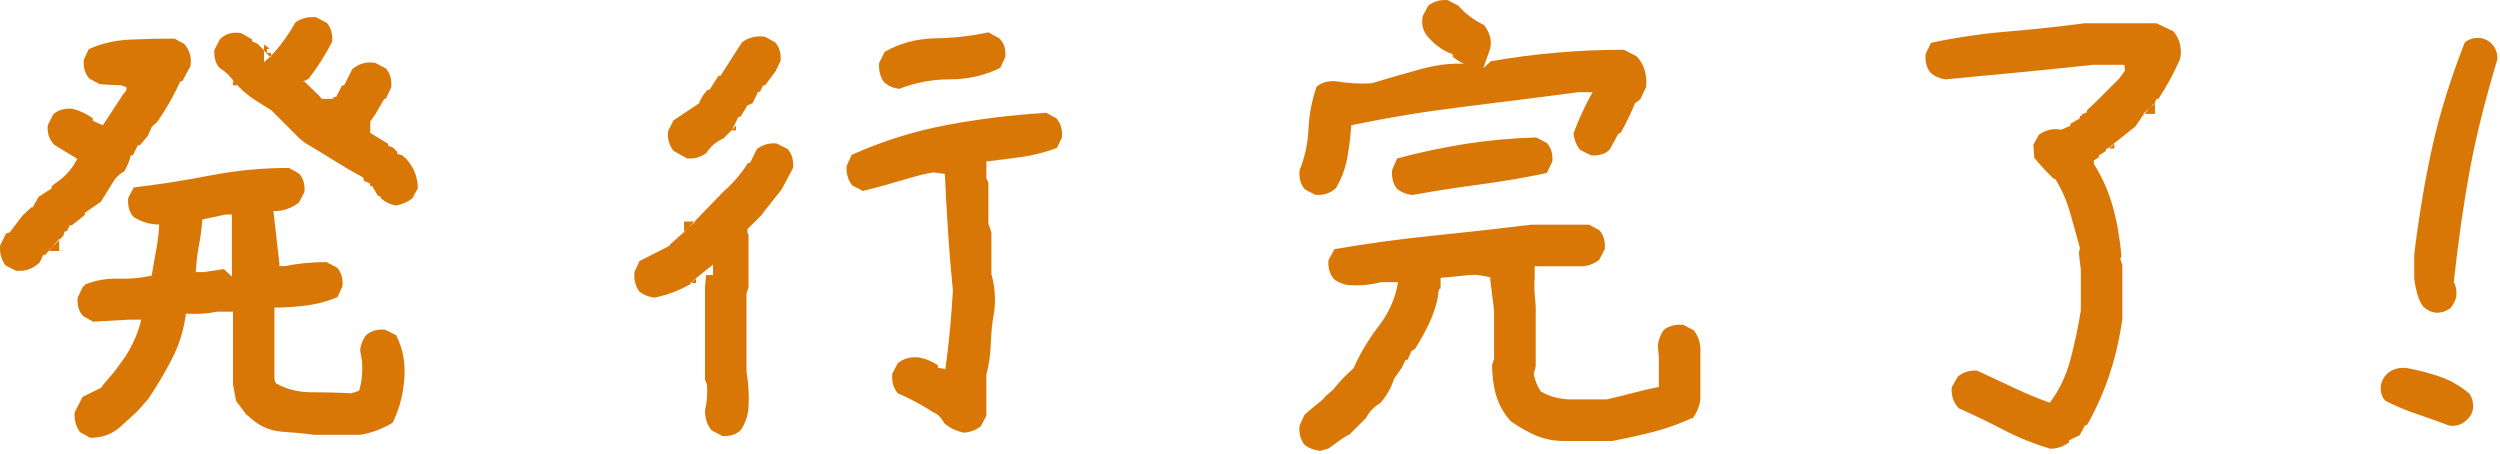 <svg width="402" height="73" viewBox="0 0 402 73" fill="none" xmlns="http://www.w3.org/2000/svg"><path d="M2.675 43.59L0.908 42.702C0.212 41.786 -0.081 40.714 0.019 39.478L0.981 37.545L1.549 37.38L3.078 35.365L3.646 34.642L5.011 33.35H5.249L6.211 31.656L8.308 30.291V29.97L8.876 29.485C10.433 28.468 11.615 27.149 12.421 25.537L8.72 23.284C7.914 22.423 7.566 21.379 7.676 20.143L8.565 18.375C9.371 17.679 10.387 17.386 11.624 17.486C12.751 17.752 13.85 18.265 14.921 19.016V19.419L16.533 20.143L19.757 15.233L20.325 14.51V14.024L19.437 13.704C18.841 13.704 17.715 13.649 16.057 13.539L14.363 12.65C13.666 11.844 13.373 10.828 13.474 9.591L14.28 7.897C16.323 6.981 18.521 6.477 20.884 6.367C23.247 6.257 25.637 6.202 28.046 6.202L29.658 7.091C30.519 8.108 30.84 9.289 30.62 10.635L29.329 13.053H29.008C27.991 15.307 26.755 17.477 25.308 19.575L24.419 20.381L23.778 21.828L22.487 23.358H22.166L21.36 24.97H21.04C20.829 25.831 20.472 26.691 19.995 27.543C19.134 28.029 18.493 28.67 18.063 29.476L16.213 32.453L13.639 34.22V34.541L13.071 35.026L11.541 36.235H11.221L10.736 37.197H10.415L10.177 37.92L9.536 38.562V38.397L8.409 39.688L7.768 40.329H7.85L7.283 40.971H6.962L6.394 42.179C5.377 43.196 4.141 43.654 2.694 43.544L2.675 43.59ZM9.517 40.366H7.823L8.391 39.725L9.517 38.598V40.366ZM14.509 70.399L12.897 69.51C12.201 68.594 11.908 67.523 12.009 66.286L13.3 63.795L16.277 62.348L16.597 61.862L18.448 59.692L20.142 57.356C21.378 55.424 22.239 53.436 22.716 51.403H20.783L14.985 51.723L13.373 50.835C12.677 50.084 12.384 49.095 12.485 47.858L13.373 46.008H13.611V45.77C15.324 45.074 17.138 44.753 19.043 44.808C20.948 44.863 22.734 44.698 24.392 44.323C24.602 42.986 24.85 41.602 25.115 40.174C25.381 38.754 25.546 37.398 25.601 36.107C24.154 36.107 22.78 35.704 21.497 34.898C20.801 34.147 20.508 33.13 20.609 31.839L21.497 30.144C25.573 29.659 29.677 29.018 33.816 28.212C37.947 27.406 42.16 27.003 46.456 27.003L48.068 27.891C48.764 28.642 49.057 29.631 48.957 30.868L48.068 32.562C46.832 33.524 45.467 33.982 43.965 33.927L44.927 42.381V42.784H45.888C47.931 42.353 50.129 42.143 52.492 42.143L54.187 43.031C54.883 43.782 55.176 44.772 55.075 46.008L54.269 47.776C52.602 48.472 50.898 48.93 49.158 49.141C47.418 49.351 45.733 49.461 44.13 49.461V61.056L44.368 61.624C46.035 62.586 47.922 63.072 50.047 63.072C52.171 63.072 54.324 63.127 56.531 63.236L57.74 62.833C58.171 61.386 58.326 59.829 58.226 58.162L57.905 56.312C58.015 55.396 58.336 54.59 58.867 53.894C59.673 53.198 60.689 52.905 61.926 53.006L63.694 53.894C64.93 56.312 65.333 58.996 64.903 61.945C64.692 63.987 64.097 65.993 63.135 67.981C61.523 68.942 59.81 69.593 57.987 69.913H50.505C48.947 69.703 47.281 69.538 45.513 69.428C43.745 69.318 42.215 68.759 40.924 67.734L39.559 66.607L37.947 64.436L37.462 61.78V50.111H34.971C33.413 50.432 31.719 50.542 29.896 50.432C29.576 52.951 28.852 55.332 27.726 57.558C26.599 59.783 25.308 61.972 23.86 64.116L22.093 66.131L19.272 68.704C17.98 69.831 16.396 70.399 14.518 70.399H14.509ZM35.996 43.27L37.288 44.478V34.495H36.244L32.543 35.301C32.434 36.693 32.25 38.104 31.976 39.523C31.71 40.943 31.545 42.353 31.49 43.746H32.782C34.339 43.535 35.41 43.37 36.006 43.26L35.996 43.27ZM63.694 33.048C62.778 32.883 61.972 32.517 61.276 31.921L61.111 31.518H60.79L59.828 29.906H59.508V29.503L58.546 29.1L58.381 28.532C56.879 27.726 55.331 26.829 53.756 25.84C52.171 24.85 50.605 23.898 49.048 22.982L48.16 22.258L43.653 17.752L40.594 15.819L39.147 14.693L37.856 13.402C37.05 12.275 36.216 11.469 35.364 10.983C34.668 10.232 34.375 9.243 34.476 8.007L35.364 6.312C36.28 5.396 37.425 5.076 38.827 5.351L40.521 6.312V6.633L41.41 7.036L42.454 8.08V10.013L43.415 9.124L43.58 9.289V8.968L43.983 8.565C45.32 7.063 46.502 5.396 47.528 3.574C48.489 2.933 49.589 2.658 50.825 2.768L52.52 3.656C53.216 4.407 53.509 5.424 53.408 6.715C52.336 8.813 51.072 10.791 49.625 12.669L48.663 13.154H48.746L48.911 13.072L51.329 15.407L51.732 15.893H53.499L53.738 15.572H54.058L55.02 13.722H55.34L56.632 11.148C57.649 10.232 58.885 9.884 60.332 10.104L62.027 10.993C62.723 11.744 63.016 12.76 62.915 14.052L62.027 15.902H61.788L60.341 18.393L59.535 19.52V21.37L62.43 23.138V23.458L63.153 23.696L63.877 24.42V24.741L64.683 24.979L65.251 25.464C66.542 26.856 67.183 28.468 67.183 30.291L66.295 31.903C65.544 32.498 64.683 32.865 63.721 33.029L63.694 33.048ZM37.453 12.998L37.856 13.402C37.966 13.511 38.039 13.612 38.094 13.722H37.453V12.998ZM43.571 8.492V8.978L43.406 9.143L42.444 8.098V7.137L43.406 7.86H42.921V8.501H43.562L43.571 8.492Z" fill="#D97706"/><path d="M116.102 70.077L114.408 69.189C113.712 68.328 113.363 67.256 113.363 65.965C113.684 64.673 113.794 63.309 113.684 61.861L113.363 61.056V46.163L113.528 44.23H114.655V42.536L111.761 44.871H111.596V45.036L111.358 45.201H111.275V45.283L110.955 45.522H111.275C109.398 46.648 107.383 47.427 105.239 47.857C104.323 47.747 103.517 47.427 102.821 46.895C102.18 46.035 101.905 44.99 102.015 43.754L102.821 41.986L107.575 39.568L107.813 39.248L109.984 37.315V37.398L110.707 36.592L111.834 35.63H111.669L116.258 30.876C117.815 29.539 119.152 27.982 120.279 26.205H120.599L121.726 23.952C122.642 23.256 123.686 22.963 124.867 23.063L126.635 23.952C127.331 24.703 127.624 25.72 127.523 27.011L125.673 30.473L123.182 33.615L122.614 34.338V34.421L120.196 36.839V37.48L120.361 37.645V46.254L120.04 47.143V59.782C120.361 61.66 120.471 63.593 120.361 65.58C120.251 66.917 119.821 68.126 119.07 69.207C118.319 69.903 117.329 70.196 116.093 70.096L116.102 70.077ZM110.469 25.472L108.298 24.263C107.602 23.347 107.309 22.303 107.41 21.122L108.298 19.354L112.402 16.615C112.667 15.864 113.125 15.141 113.766 14.445H114.087L115.534 12.191H115.855C116.981 10.424 118.135 8.619 119.317 6.797C120.443 5.991 121.68 5.698 123.017 5.908L124.629 6.797C125.325 7.548 125.618 8.537 125.518 9.774L124.712 11.468L123.017 13.721H122.697L122.211 14.765H121.891L121.002 16.615L120.196 16.936L119.07 18.786H118.749L117.705 20.884L116.34 22.248C115.214 22.734 114.298 23.512 113.602 24.584C112.686 25.28 111.642 25.573 110.46 25.472H110.469ZM109.984 35.621H111.678L110.716 36.582L109.993 37.306V35.611L109.984 35.621ZM111.916 45.522H111.275V45.283L111.358 45.201H111.596V45.036L111.761 44.871H111.925V45.513L111.916 45.522ZM117.632 20.966L117.714 20.884L118.355 20.16V20.966H117.632ZM155.065 69.592C153.774 69.326 152.702 68.813 151.841 68.062C151.356 67.146 150.769 66.56 150.073 66.295C148.251 65.113 146.346 64.096 144.358 63.235C143.662 62.429 143.369 61.385 143.47 60.094L144.358 58.399C145.375 57.593 146.584 57.3 147.985 57.511C148.947 57.722 149.89 58.125 150.806 58.72V59.123L152.015 59.361C152.281 57.428 152.528 55.368 152.739 53.16C152.949 50.962 153.114 48.81 153.224 46.721C152.903 43.498 152.629 40.218 152.418 36.857C152.207 33.505 152.043 30.537 151.933 27.964L150.082 27.725C148.956 27.89 147.335 28.293 145.21 28.934C143.085 29.576 140.932 30.171 138.725 30.702L137.031 29.814C136.335 28.898 136.041 27.854 136.142 26.672L136.948 24.904C141.83 22.706 146.904 21.113 152.162 20.114C157.419 19.125 162.786 18.466 168.263 18.145L169.875 19.033C170.571 19.839 170.865 20.856 170.764 22.093L169.958 23.787C168.08 24.483 166.203 24.968 164.325 25.234C162.447 25.5 160.542 25.747 158.61 25.958V28.696L158.93 29.337V35.941L159.416 37.388V44.065C159.947 45.943 160.112 47.903 159.901 49.946C159.58 51.557 159.388 53.27 159.333 55.093C159.278 56.916 159.04 58.638 158.61 60.24V66.844L157.721 68.539C156.97 69.125 156.082 69.473 155.065 69.583V69.592ZM144.596 14.289C143.68 14.179 142.874 13.831 142.178 13.245C141.537 12.384 141.262 11.34 141.372 10.103L142.261 8.336C144.679 6.943 147.381 6.22 150.394 6.165C153.398 6.11 156.247 5.789 158.93 5.203L160.698 6.165C161.449 6.916 161.77 7.905 161.66 9.142L160.854 10.909C158.335 12.146 155.633 12.759 152.766 12.759C149.899 12.759 147.17 13.272 144.596 14.289Z" fill="#D97706"/><path d="M212.182 72.486C211.266 72.376 210.46 72.056 209.764 71.525C209.123 70.719 208.848 69.702 208.958 68.466L209.764 66.698L210.487 66.057L212.74 64.207L213.143 63.721L214.352 62.677C215.314 61.441 216.413 60.286 217.65 59.215C218.721 56.797 220.077 54.535 221.716 52.41C223.356 50.294 224.382 47.94 224.812 45.366H222.074C220.517 45.797 218.776 45.962 216.844 45.852C215.983 45.742 215.204 45.421 214.508 44.89C213.812 44.084 213.519 43.067 213.62 41.831L214.581 40.063C219.894 39.147 225.179 38.424 230.436 37.892C235.693 37.361 240.978 36.766 246.29 36.125H255.55L257.162 37.013C257.858 37.764 258.151 38.781 258.051 40.072L257.162 41.767C256.411 42.362 255.55 42.71 254.589 42.811H246.776V44.661C246.666 45.577 246.721 47.079 246.941 49.167V58.986L246.62 60.112C246.831 61.184 247.206 62.127 247.747 62.933C249.194 63.794 250.87 64.225 252.775 64.225H258.371C259.763 63.904 261.174 63.556 262.594 63.181C264.013 62.805 265.396 62.485 266.743 62.219V57.548L266.578 55.533C266.688 54.617 267.008 53.793 267.54 53.042C268.346 52.4 269.39 52.126 270.681 52.236L272.376 53.124C273.182 54.196 273.53 55.432 273.42 56.824V64.234C273.31 65.251 272.879 66.295 272.128 67.376V67.211C269.985 68.172 267.86 68.933 265.772 69.464C263.674 69.995 261.504 70.481 259.251 70.911H251.52C249.853 70.911 248.342 70.618 246.968 70.023C245.603 69.427 244.275 68.685 242.984 67.769L242.343 67.046C241.427 65.809 240.804 64.5 240.447 63.098C240.099 61.706 239.925 60.231 239.925 58.674L240.245 57.713V49.9L239.604 44.752L239.687 44.588L237.919 44.267C237.433 44.157 236.472 44.185 235.025 44.349C233.577 44.514 232.451 44.615 231.645 44.67V46.438C231.434 46.227 231.269 46.758 231.159 48.05C230.839 49.497 230.353 50.88 229.712 52.199C229.071 53.518 228.348 54.818 227.542 56.101L226.974 56.421L226.333 57.868H226.012L225.444 59.077L224.153 60.928C223.722 62.32 222.999 63.611 221.982 64.793C220.965 65.388 220.187 66.185 219.646 67.211L216.908 69.949H216.743L215.855 70.517L213.601 72.129L212.154 72.532L212.182 72.486ZM211.541 31.353L209.846 30.464C209.15 29.713 208.857 28.697 208.958 27.405C209.819 25.308 210.295 23.1 210.405 20.765C210.515 18.429 210.936 16.167 211.696 13.96C212.502 13.263 213.546 12.97 214.838 13.071C216.715 13.392 218.621 13.502 220.553 13.392C223.182 12.586 225.783 11.835 228.366 11.139C230.885 10.442 233.248 10.149 235.446 10.25C235.125 10.195 234.503 9.82 233.596 9.123V8.72C232.204 8.235 230.967 7.402 229.895 6.229C228.879 5.268 228.503 4.058 228.769 2.602L229.657 0.908C230.573 0.212 231.617 -0.081 232.799 0.019L234.493 0.908C235.62 2.199 236.957 3.216 238.514 3.967V3.884C239.531 5.121 239.906 6.403 239.641 7.75L238.514 10.974L239.723 9.847C243.048 9.261 246.51 8.803 250.11 8.482C253.7 8.162 257.382 7.997 261.137 7.997L263.152 9.041C264.389 10.332 264.893 11.99 264.682 14.033L263.793 15.883H263.876L262.914 16.607C262.319 18.054 261.577 19.611 260.661 21.278L260.176 21.598L258.811 24.09C258.06 24.786 257.071 25.079 255.834 24.978L254.066 24.09C253.471 23.338 253.123 22.45 253.022 21.433C253.883 19.125 254.9 16.927 256.081 14.83H253.746C247.628 15.636 241.5 16.414 235.354 17.165C229.209 17.916 223.182 18.905 217.283 20.142C217.173 21.864 216.963 23.604 216.642 25.372C216.322 27.14 215.699 28.779 214.792 30.281C213.876 31.087 212.805 31.435 211.568 31.325L211.541 31.353ZM227.074 31.353C226.159 31.243 225.353 30.922 224.656 30.391C224.015 29.585 223.741 28.568 223.85 27.332L224.656 25.482C228.201 24.52 231.846 23.741 235.602 23.146C239.357 22.56 243.167 22.212 247.032 22.102L248.727 22.99C249.423 23.741 249.716 24.731 249.615 25.967L248.727 27.817C245.182 28.568 241.592 29.182 237.937 29.667C234.283 30.153 230.665 30.712 227.065 31.362L227.074 31.353Z" fill="#D97706"/><path d="M329.693 72.165C327.01 71.359 324.509 70.351 322.21 69.142C319.902 67.933 317.484 66.77 314.966 65.644C314.105 64.728 313.729 63.601 313.839 62.264L314.801 60.569C315.717 59.818 316.761 59.498 317.942 59.608C319.93 60.524 321.917 61.449 323.896 62.383C325.883 63.326 327.788 64.114 329.611 64.755C331.113 62.768 332.212 60.478 332.908 57.877C333.604 55.275 334.172 52.601 334.603 49.862V43.423L334.282 40.685L334.447 39.879C333.907 37.891 333.375 35.959 332.835 34.081C332.295 32.203 331.516 30.436 330.499 28.769H330.261C329.135 27.697 328.091 26.571 327.12 25.389L326.955 23.292L327.843 21.68C328.759 20.984 329.831 20.691 331.067 20.791L331.388 20.874L332.917 20.233V19.912L334.447 19.023V18.62H334.768V18.382L335.574 18.062V17.741L337.021 16.377L340.721 12.676L341.683 11.385L341.6 10.423H336.526C332.606 10.854 328.668 11.257 324.693 11.632C320.717 12.008 316.779 12.383 312.859 12.759C311.943 12.649 311.137 12.301 310.441 11.714C309.8 10.909 309.525 9.892 309.635 8.655L310.523 6.888C314.498 6.027 318.574 5.422 322.76 5.074C326.946 4.726 331.076 4.286 335.161 3.746H346.757L349.495 5.038C350.567 6.375 350.915 7.886 350.54 9.544C349.578 11.742 348.415 13.867 347.077 15.9H346.757L346.519 16.468L345.713 17.357L344.586 18.318H344.824L344.586 18.556L343.377 20.324L339.75 23.218H339.668V23.301L339.347 23.539H339.265V23.621L338.944 23.86H338.779L338.541 24.345L337.497 24.986V25.307L336.691 25.792V26.36C338.028 28.457 339.054 30.756 339.75 33.284C340.446 35.803 340.904 38.432 341.115 41.17L340.95 41.656L341.271 42.617V51.309C340.84 54.369 340.171 57.29 339.256 60.084C338.34 62.877 337.131 65.616 335.629 68.29L335.226 68.455L334.42 69.985L332.725 70.791V71.112C331.809 71.808 330.793 72.156 329.666 72.156L329.693 72.165ZM339.997 23.869H339.274V23.631L339.356 23.548H339.677V23.31L339.759 23.228H339.997V23.869ZM346.354 16.779L346.519 16.459V18.309H344.824L345.713 17.347L346.354 16.779Z" fill="#D97706"/><path d="M393.936 68.466C392.214 67.825 390.446 67.193 388.623 66.57C386.801 65.956 385.106 65.242 383.549 64.436C383.009 63.85 382.771 63.071 382.826 62.1C382.936 61.294 383.311 60.598 383.952 60.003C384.813 59.307 385.857 59.041 387.094 59.197C388.861 59.517 390.611 59.975 392.324 60.562C394.036 61.157 395.621 62.064 397.077 63.3C397.563 63.996 397.746 64.83 397.645 65.791C397.535 66.487 397.16 67.11 396.518 67.641C395.822 68.283 394.961 68.557 393.945 68.448L393.936 68.466ZM391.756 50.276C391.005 50.221 390.309 49.9 389.658 49.314C389.228 48.728 388.907 48.041 388.697 47.262C388.477 46.484 388.321 45.696 388.211 44.89V40.869C389.017 34.376 390.006 28.514 391.188 23.284C392.369 18.054 394.082 12.568 396.335 6.825C396.976 6.294 397.782 6.046 398.753 6.101C399.559 6.211 400.228 6.559 400.768 7.145C401.355 7.841 401.629 8.648 401.574 9.563C399.642 15.947 398.176 21.8 397.187 27.112C396.198 32.425 395.319 38.488 394.568 45.302C394.943 46.053 395.08 46.859 394.971 47.72C394.806 48.361 394.513 48.957 394.082 49.488C393.441 50.029 392.662 50.294 391.747 50.294L391.756 50.276Z" fill="#D97706"/></svg>
